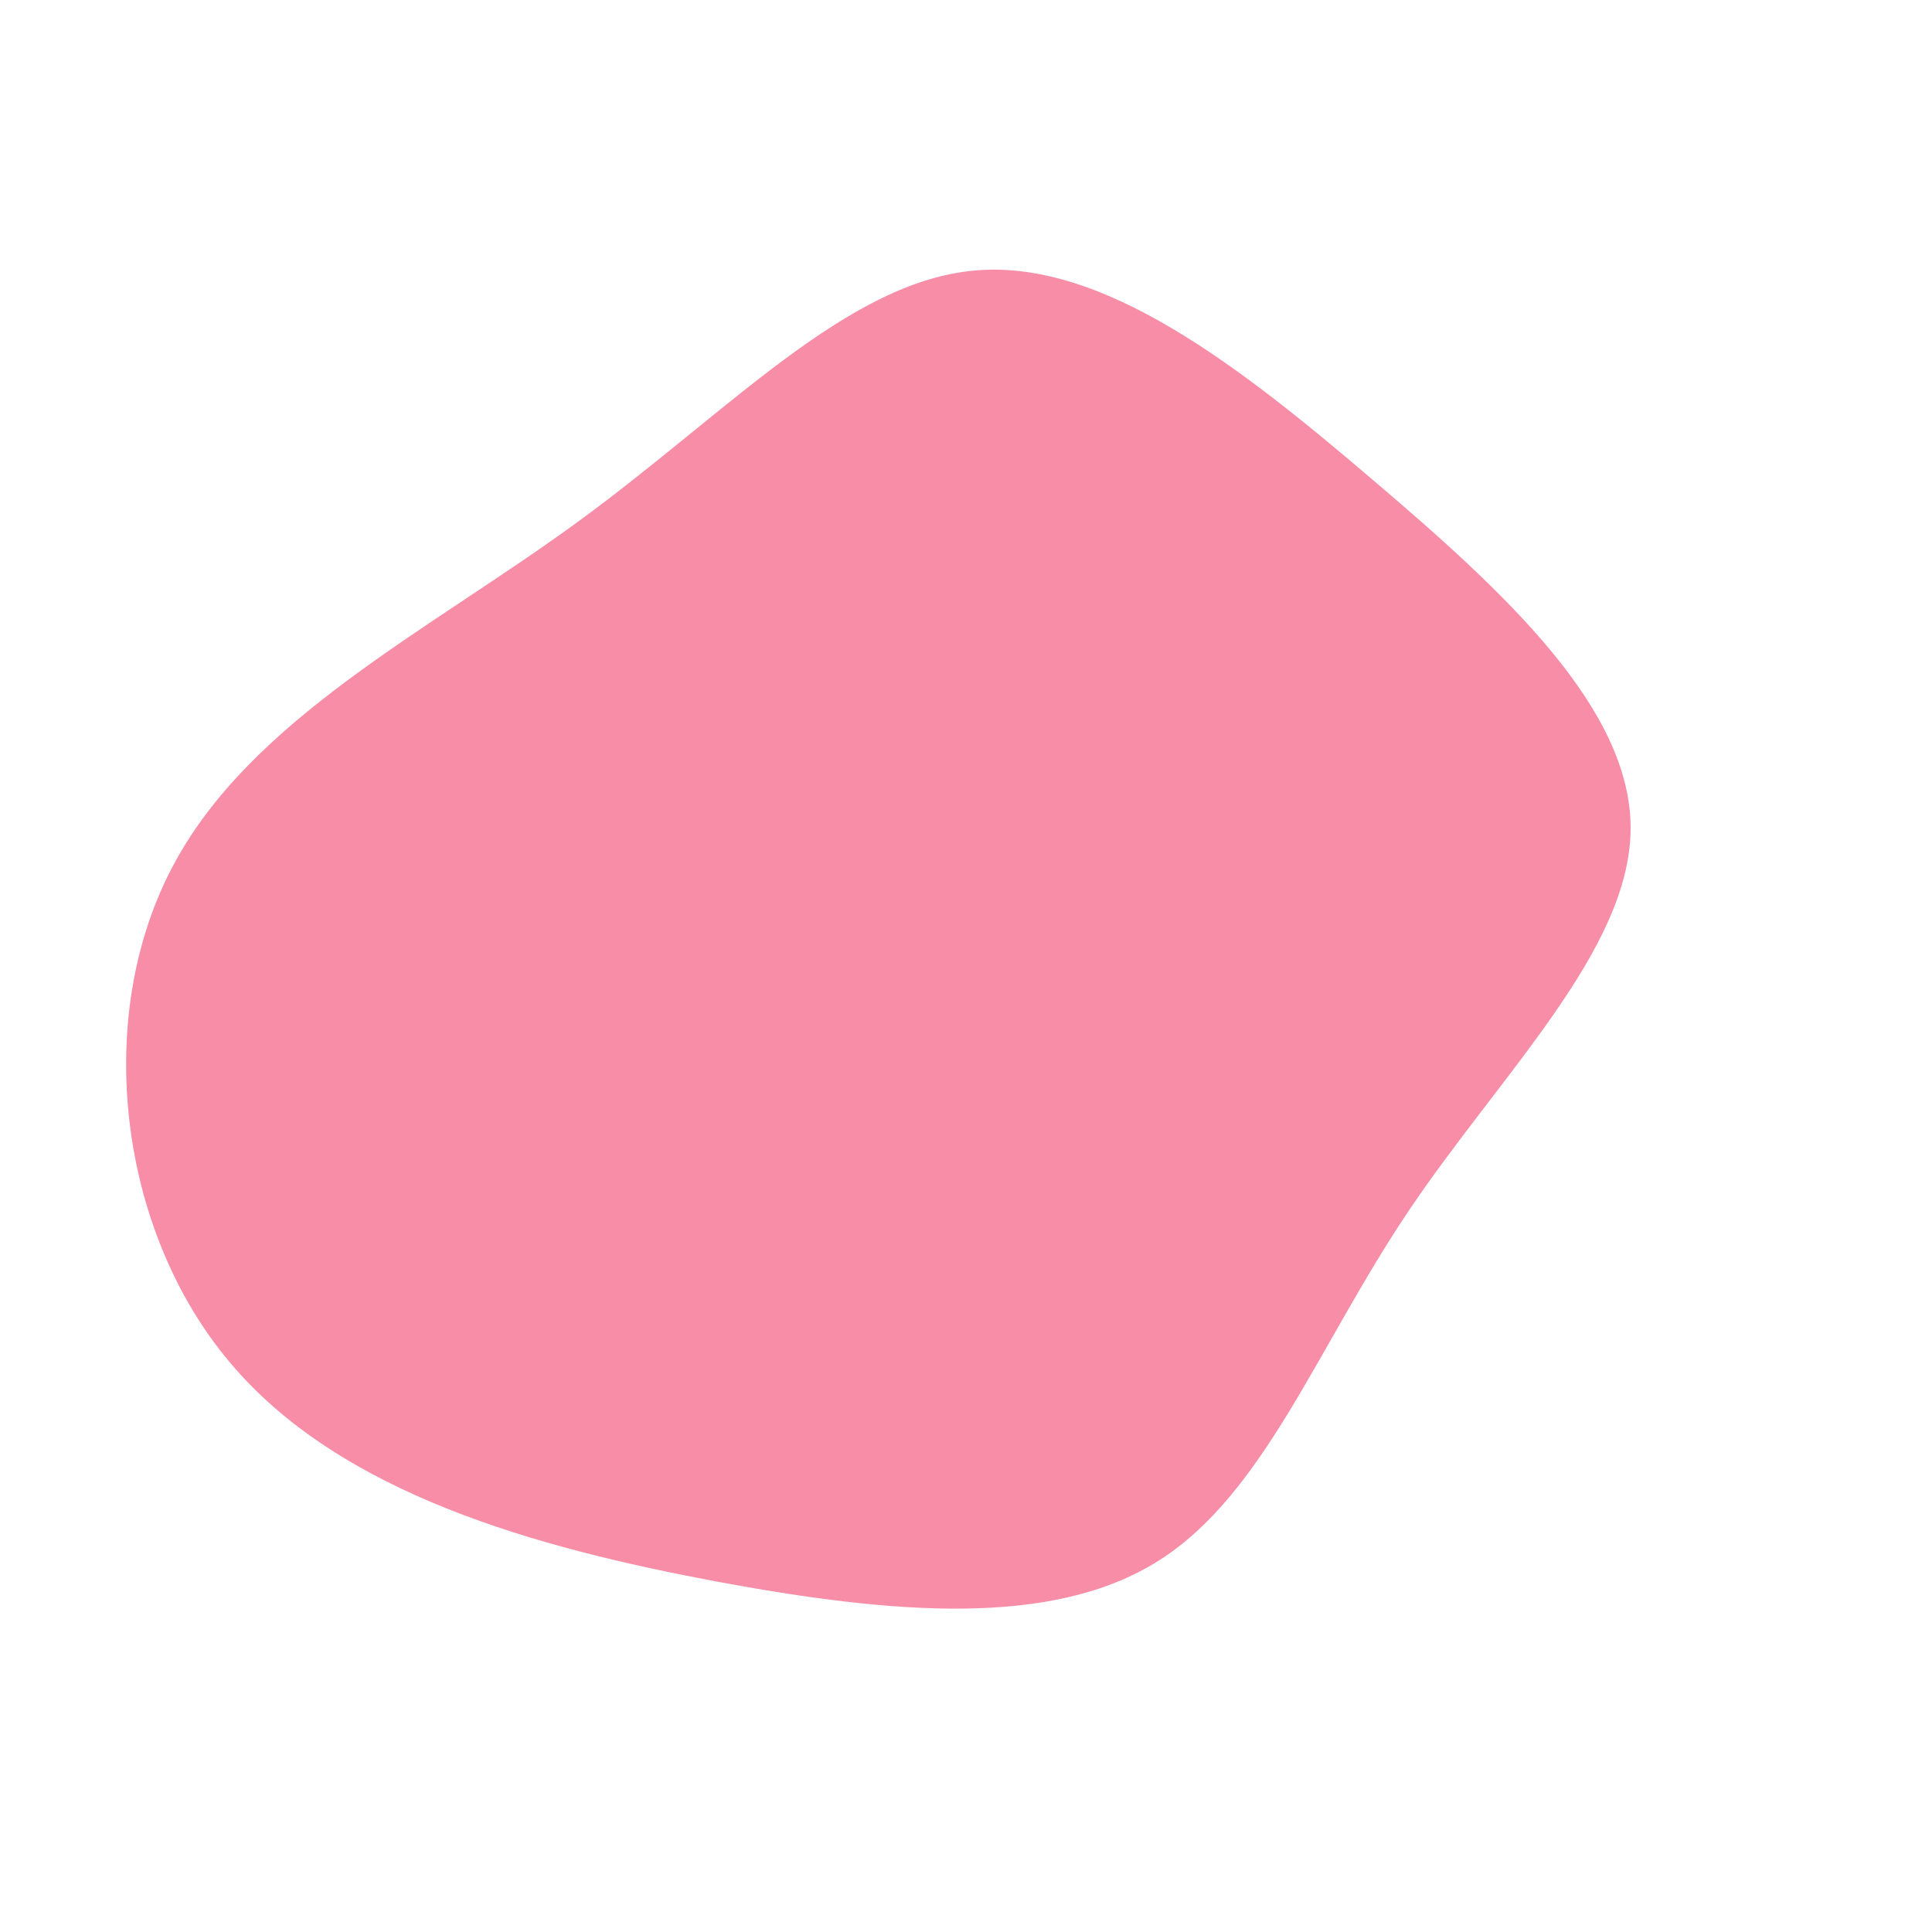 <?xml version="1.0" standalone="no"?>
<svg
  width="600"
  height="600"
  viewBox="0 0 600 600"
  xmlns="http://www.w3.org/2000/svg"
>
  <g transform="translate(300,300)">
    <path d="M126.3,-151C167.3,-116.1,206.8,-79.8,206.4,-42.3C206,-4.8,165.8,33.9,137.5,76C109.1,118.2,92.7,163.9,59.8,184.7C26.9,205.5,-22.5,201.4,-77.8,191.1C-133,180.7,-194.3,164.1,-228.7,123C-263.2,82,-271,16.4,-246.8,-30.1C-222.7,-76.7,-166.6,-104.2,-120.2,-138.2C-73.7,-172.2,-36.9,-212.6,2.9,-216C42.6,-219.5,85.3,-186,126.3,-151Z" fill="#F78DA7" />
  </g>
</svg>
  